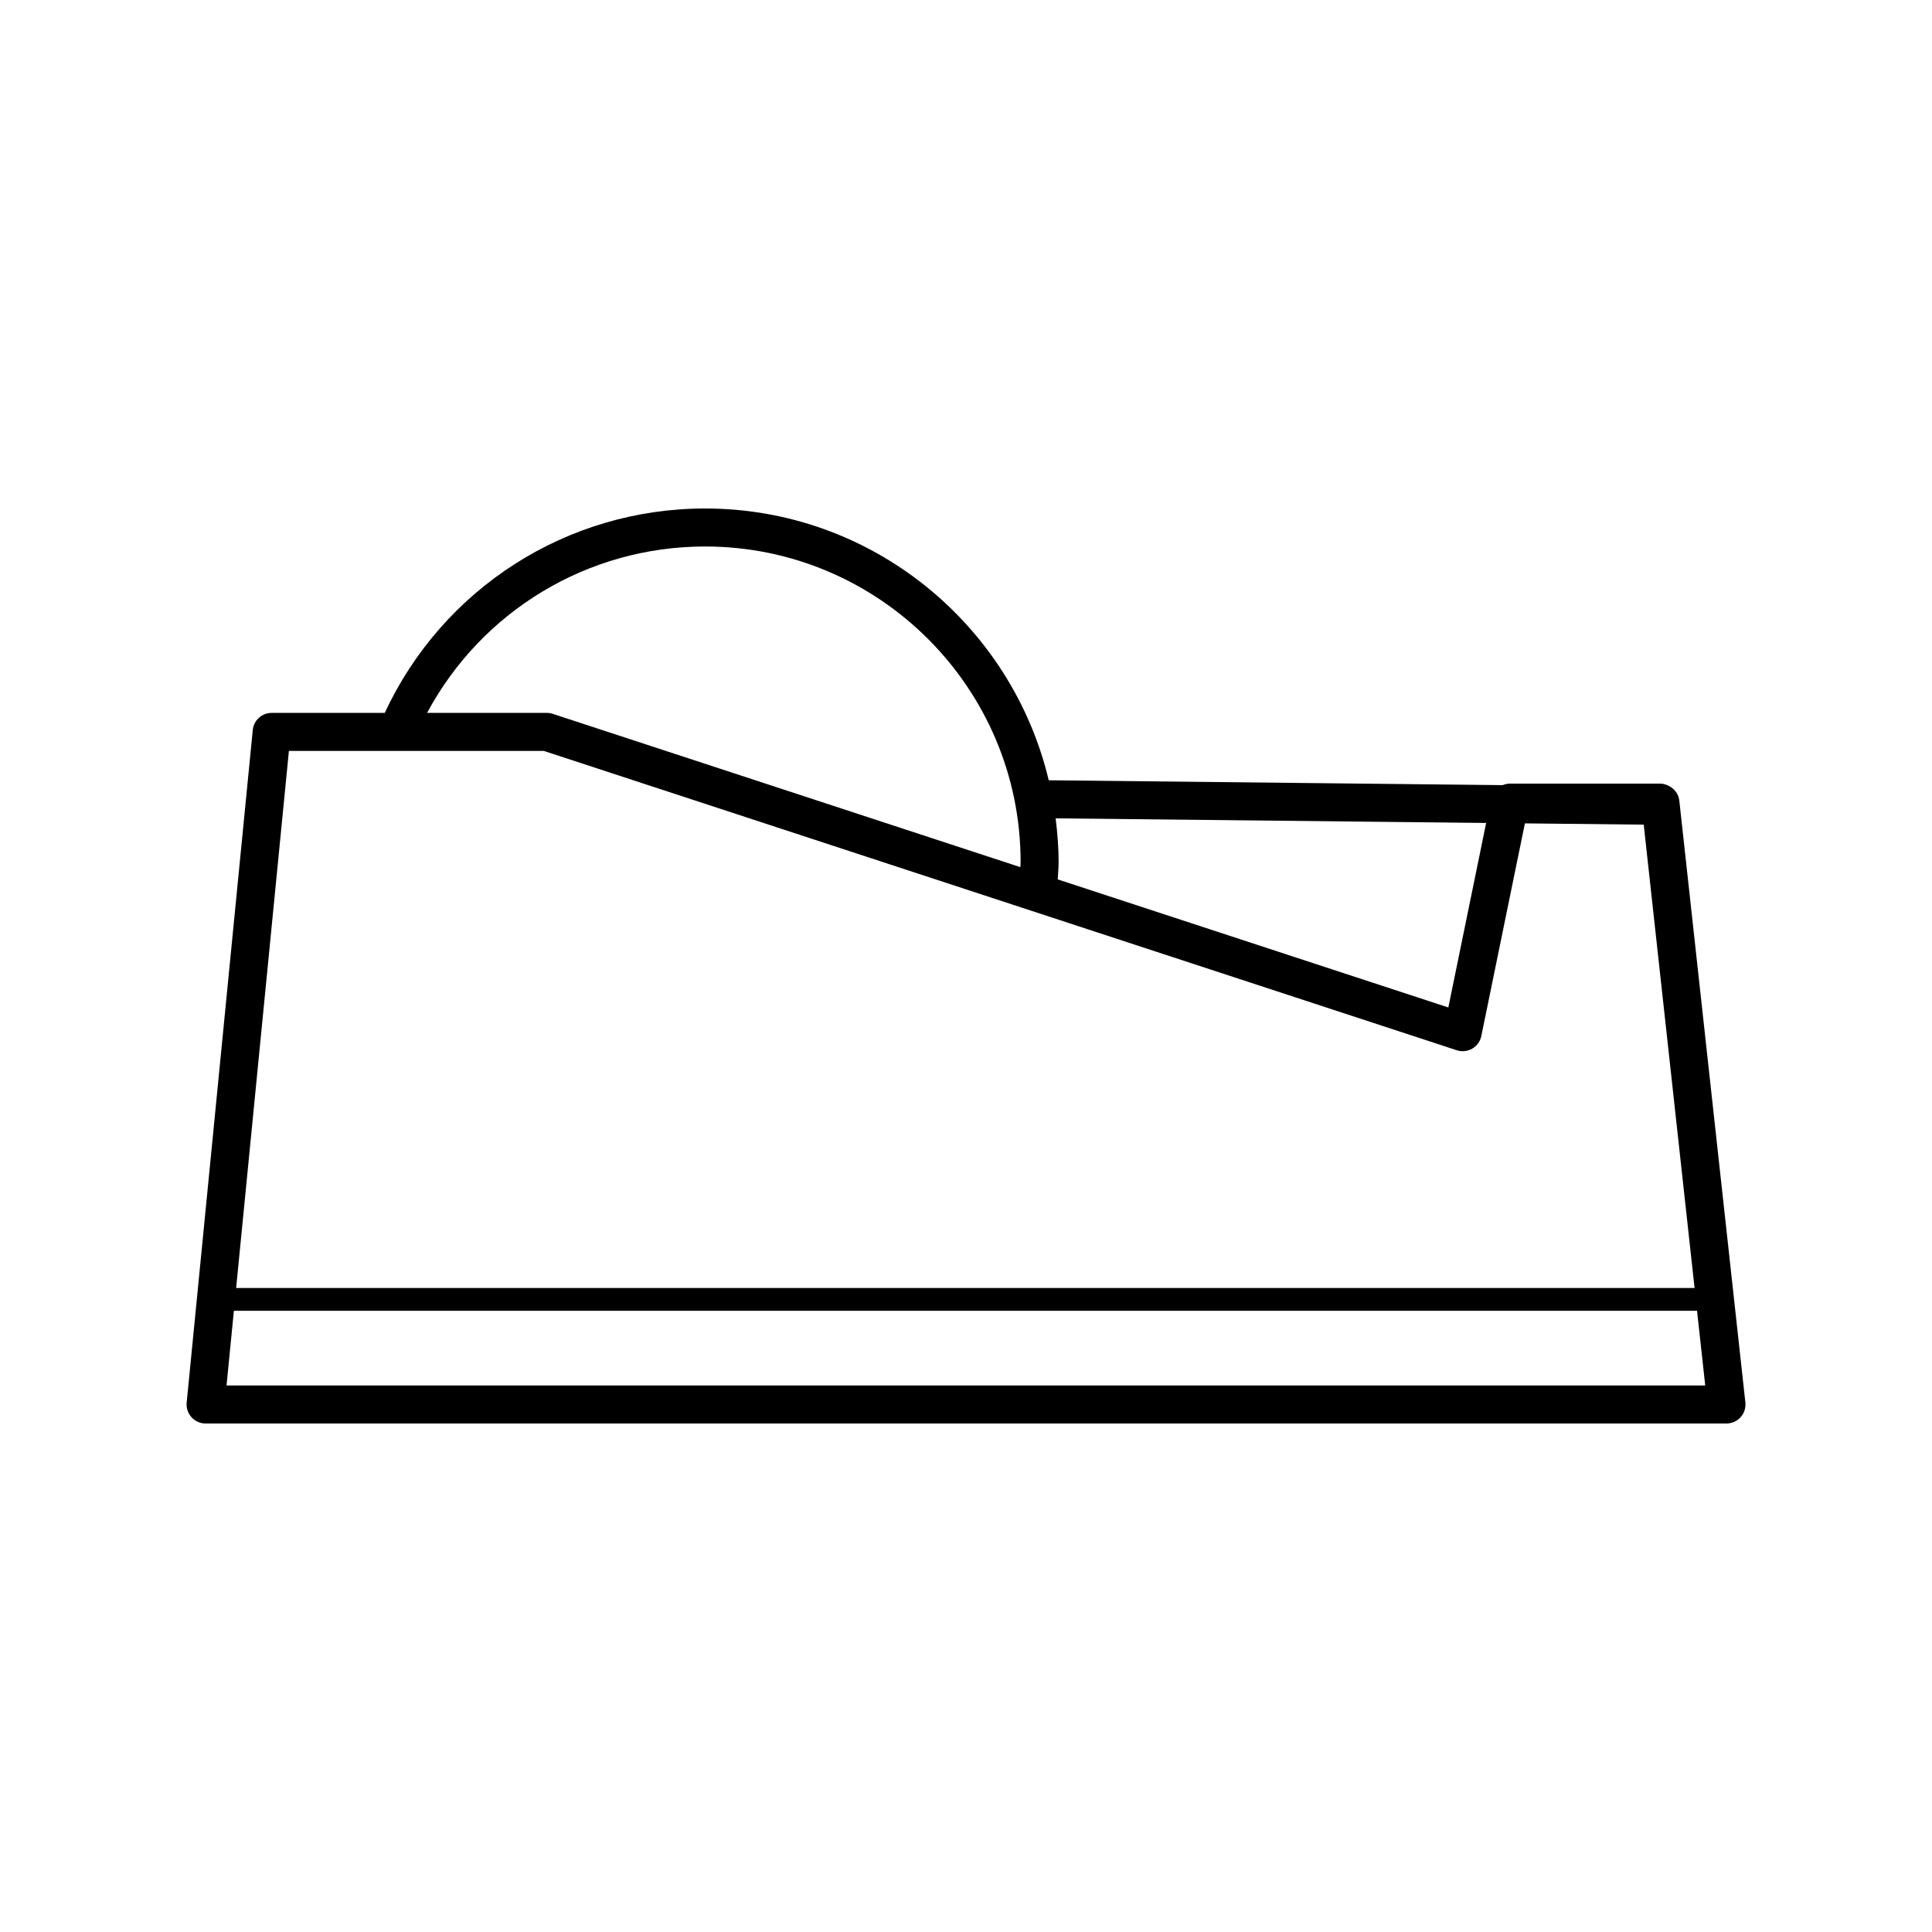 <?xml version="1.0" encoding="UTF-8"?>
<!-- Uploaded to: ICON Repo, www.svgrepo.com, Generator: ICON Repo Mixer Tools -->
<svg fill="#000000" width="800px" height="800px" version="1.1" viewBox="144 144 512 512" xmlns="http://www.w3.org/2000/svg">
 <path d="m198.48 521.24h403.05c1.43 0 2.797-0.609 3.754-1.676 0.957-1.066 1.41-2.488 1.258-3.91l-17.508-159.5c-0.168-1.508-1.023-2.731-2.191-3.535v-0.074h-0.133c-0.789-0.508-1.688-0.871-2.691-0.871l-39.922-0.004c-0.672 0-1.293 0.156-1.883 0.398l-120.29-1.289c-9.812-41.23-46.871-72.023-91.062-72.023-36.617 0-69.539 21.172-84.898 54.168h-29.965c-2.594 0-4.762 1.965-5.012 4.543l-17.516 178.24c-0.141 1.414 0.324 2.82 1.281 3.879 0.957 1.055 2.312 1.656 3.734 1.656zm5.555-10.078 1.945-19.789h387.75l2.172 19.789zm333.81-149.07-10.02 48.898-103.51-33.938c0.074-1.543 0.23-3.074 0.23-4.609 0-3.926-0.324-7.769-0.789-11.574zm-206.99-73.266c46.109 0 83.617 37.508 83.617 83.617 0 0.453-0.059 0.906-0.07 1.359l-123.92-40.629c-0.508-0.168-1.039-0.25-1.57-0.25h-31.727c14.48-27.008 42.586-44.098 73.668-44.098zm-110.29 54.176h67.555l241.94 79.328c1.355 0.441 2.856 0.289 4.098-0.43 1.246-0.719 2.117-1.941 2.41-3.344l11.547-56.352 31.488 0.336 13.477 122.79-386.5 0.004z"/>
</svg>